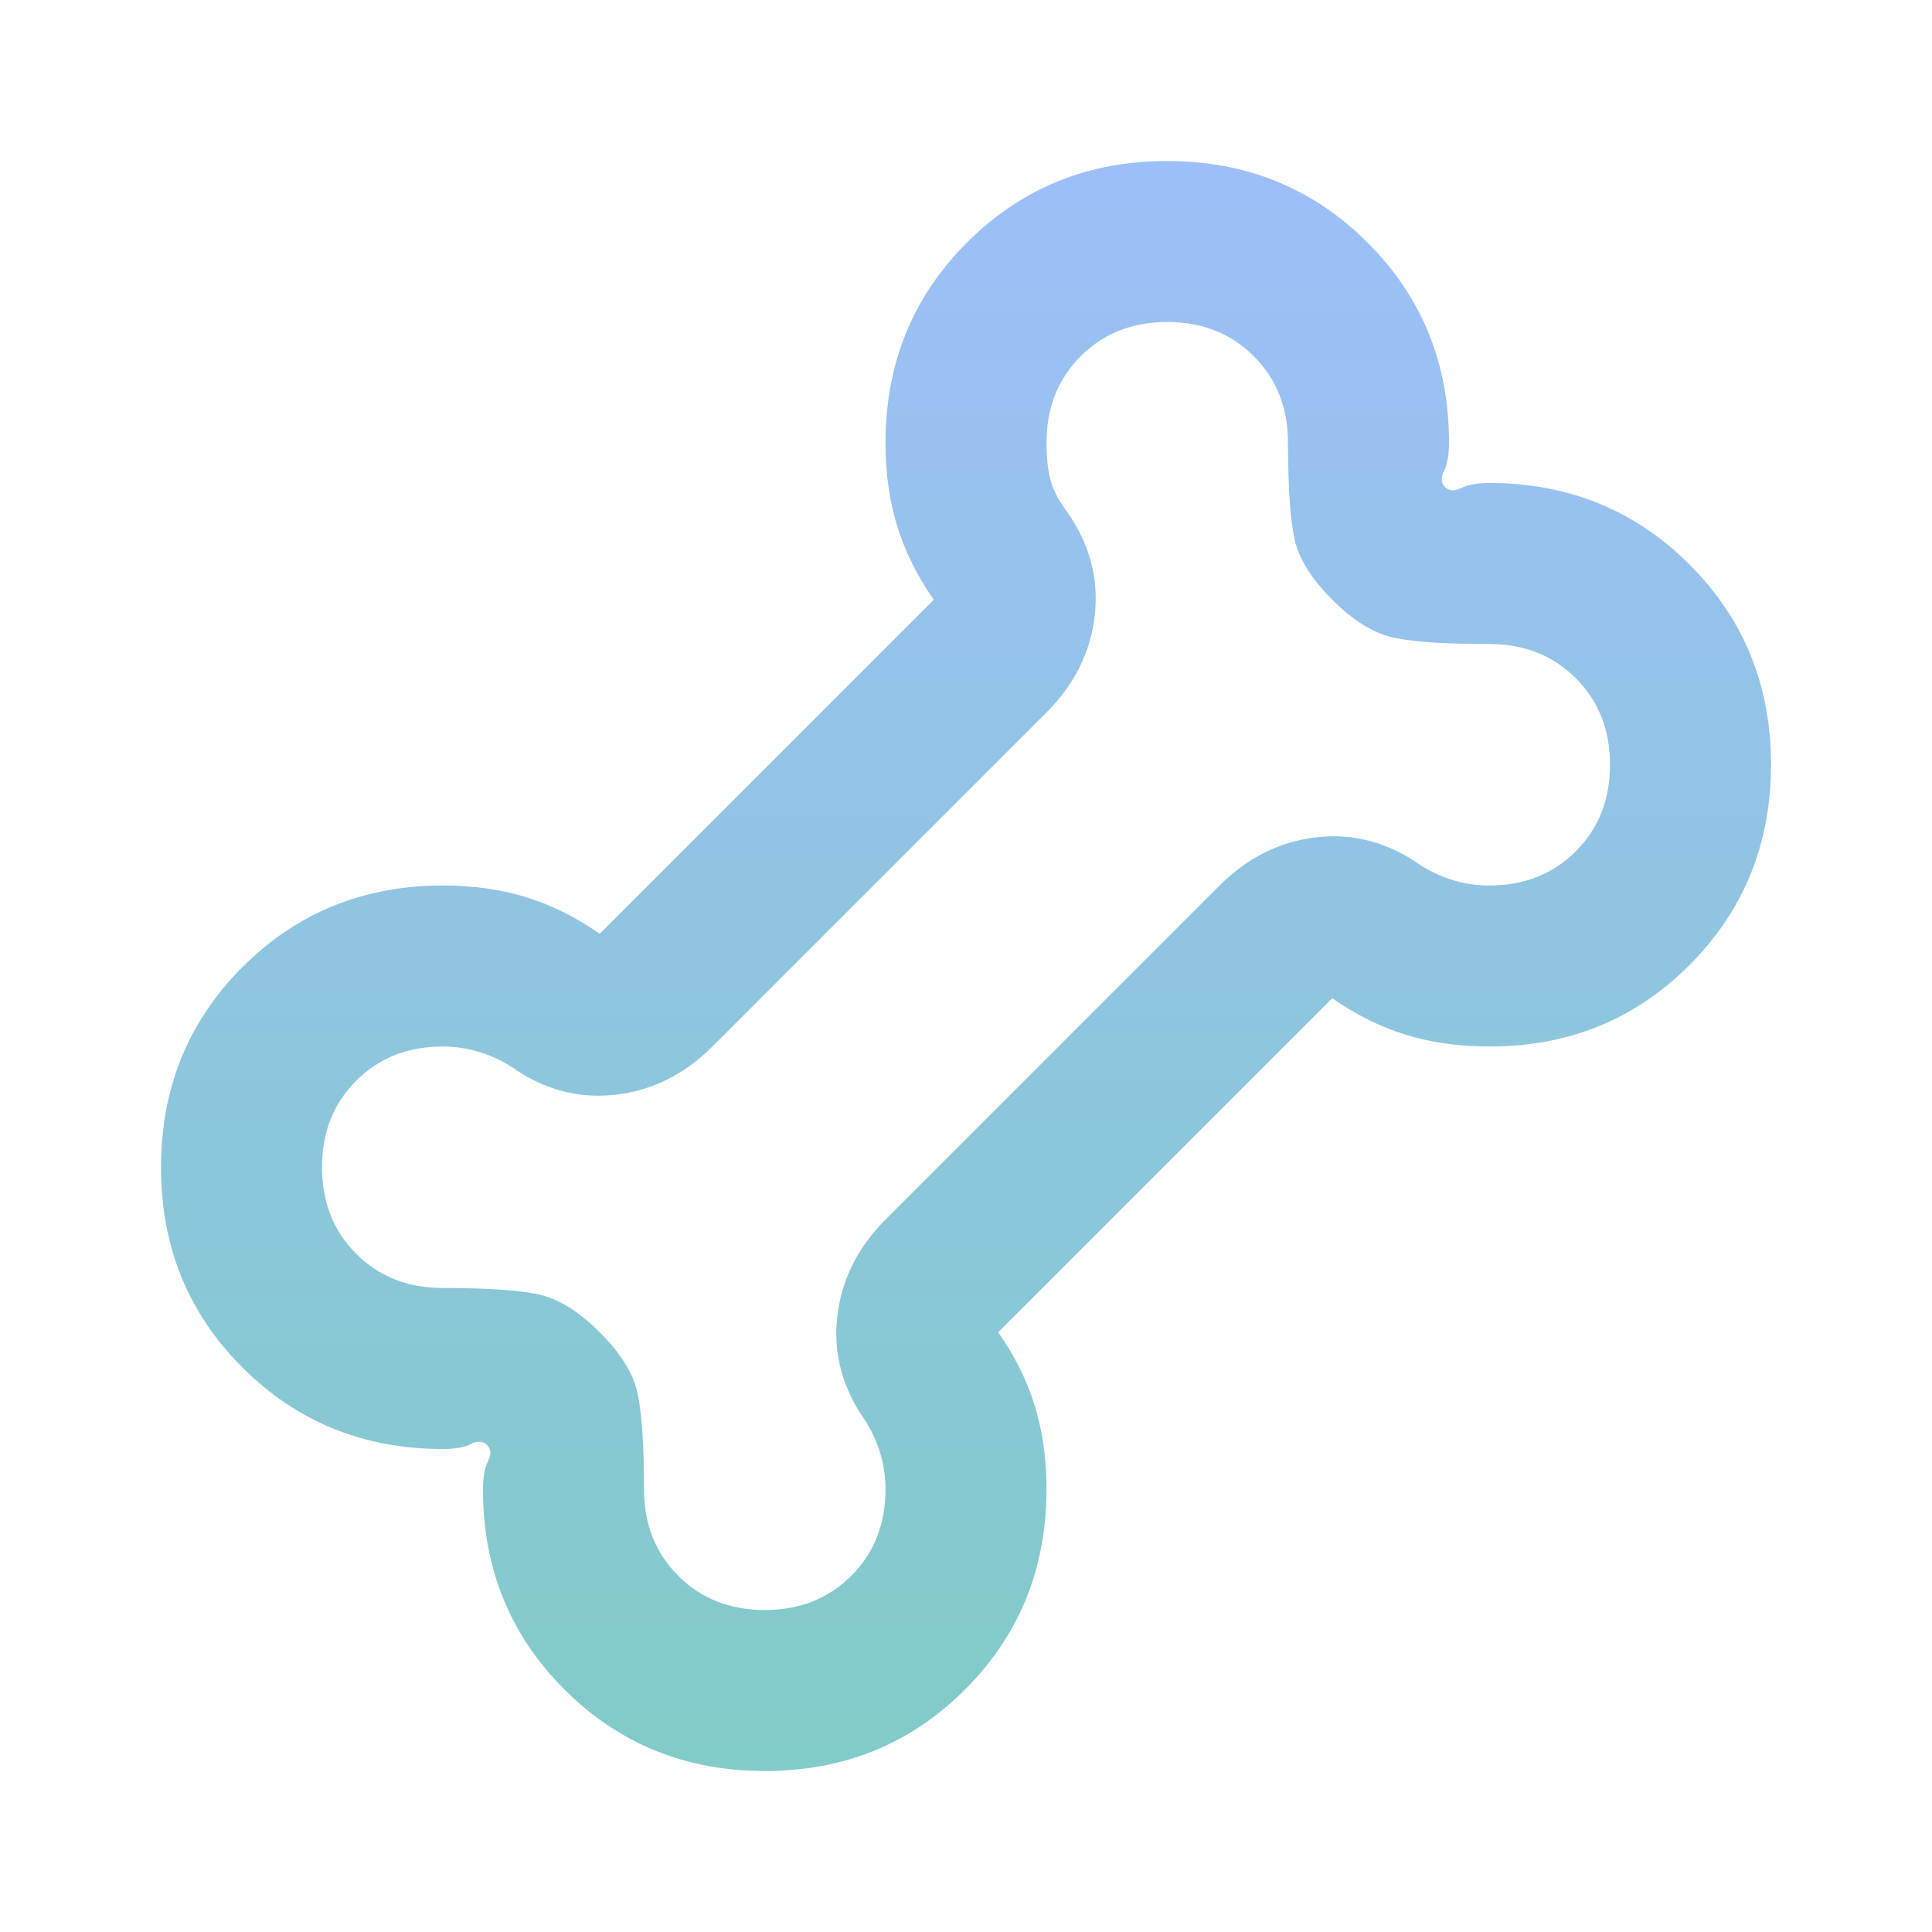 <?xml version="1.0" encoding="UTF-8"?> <svg xmlns="http://www.w3.org/2000/svg" width="500" height="500" viewBox="0 0 500 500" fill="none"><path d="M197.917 458.333C177.431 458.333 160.153 451.306 146.084 437.25C132.014 423.195 124.986 405.917 125 385.417C125 382.292 125.438 379.861 126.313 378.125C127.188 376.389 127.098 375 126.042 373.958C124.986 372.917 123.598 372.833 121.875 373.708C120.153 374.583 117.723 375.014 114.584 375C94.098 375 76.82 367.972 62.75 353.917C48.681 339.861 41.653 322.583 41.667 302.083C41.681 281.583 48.716 264.306 62.771 250.25C76.827 236.195 94.098 229.167 114.584 229.167C122.57 229.167 129.861 230.208 136.459 232.292C143.056 234.375 149.306 237.5 155.209 241.667L241.667 155.208C237.5 149.306 234.375 143.056 232.292 136.458C230.209 129.861 229.167 122.57 229.167 114.583C229.167 94.097 236.202 76.82 250.271 62.75C264.341 48.681 281.611 41.653 302.084 41.667C322.556 41.681 339.834 48.715 353.917 62.771C368 76.826 375.028 94.097 375 114.583C375 117.708 374.57 120.139 373.709 121.875C372.848 123.611 372.931 125 373.959 126.042C374.986 127.083 376.375 127.174 378.125 126.313C379.875 125.451 382.306 125.014 385.417 125C405.903 125 423.181 132.035 437.25 146.104C451.32 160.174 458.348 177.445 458.334 197.917C458.32 218.389 451.292 235.667 437.25 249.75C423.209 263.833 405.931 270.861 385.417 270.833C377.431 270.833 370.139 269.792 363.542 267.708C356.945 265.625 350.695 262.5 344.792 258.333L258.334 344.792C262.5 350.695 265.625 356.945 267.709 363.542C269.792 370.139 270.834 377.431 270.834 385.417C270.834 405.903 263.806 423.181 249.75 437.25C235.695 451.32 218.417 458.347 197.917 458.333ZM197.917 416.667C206.945 416.667 214.41 413.715 220.313 407.813C226.216 401.91 229.167 394.445 229.167 385.417C229.167 382.292 228.736 379.257 227.875 376.313C227.014 373.368 225.709 370.5 223.959 367.708C218.056 359.375 215.625 350.438 216.667 340.896C217.709 331.354 221.875 322.931 229.167 315.625L315.625 229.167C322.917 221.875 331.341 217.708 340.896 216.667C350.452 215.625 359.389 218.056 367.709 223.958C370.486 225.695 373.355 227 376.313 227.875C379.271 228.75 382.306 229.181 385.417 229.167C394.445 229.167 401.91 226.215 407.813 220.313C413.716 214.41 416.667 206.945 416.667 197.917C416.667 188.889 413.716 181.424 407.813 175.521C401.91 169.618 394.445 166.667 385.417 166.667C373.264 166.667 364.757 166.056 359.896 164.833C355.035 163.611 350 160.403 344.792 155.208C339.584 150.014 336.375 144.979 335.167 140.104C333.959 135.229 333.348 126.722 333.334 114.583C333.334 105.556 330.382 98.09 324.48 92.188C318.577 86.285 311.111 83.333 302.084 83.333C293.056 83.333 285.591 86.285 279.688 92.188C273.785 98.09 270.834 105.556 270.834 114.583C270.834 118.403 271.181 121.618 271.875 124.229C272.57 126.84 273.959 129.528 276.042 132.292C281.945 140.625 284.375 149.57 283.334 159.125C282.292 168.681 278.125 177.097 270.834 184.375L184.375 270.833C177.084 278.125 168.66 282.292 159.105 283.333C149.549 284.375 140.611 281.945 132.292 276.042C129.514 274.306 126.653 273.007 123.709 272.146C120.764 271.285 117.723 270.847 114.584 270.833C105.556 270.833 98.091 273.785 92.188 279.688C86.285 285.59 83.334 293.056 83.334 302.083C83.334 311.111 86.285 318.576 92.188 324.479C98.091 330.382 105.556 333.333 114.584 333.333C126.736 333.333 135.243 333.945 140.105 335.167C144.966 336.389 150 339.597 155.209 344.792C160.417 349.986 163.625 355.021 164.834 359.896C166.042 364.771 166.653 373.278 166.667 385.417C166.667 394.445 169.618 401.91 175.521 407.813C181.424 413.715 188.889 416.667 197.917 416.667Z" fill="url(#paint0_linear_355_11048)"></path><defs><linearGradient id="paint0_linear_355_11048" x1="250" y1="41.667" x2="250" y2="458.333" gradientUnits="userSpaceOnUse"><stop stop-color="#9DBFF8"></stop><stop offset="1" stop-color="#81CBC8"></stop></linearGradient></defs></svg> 